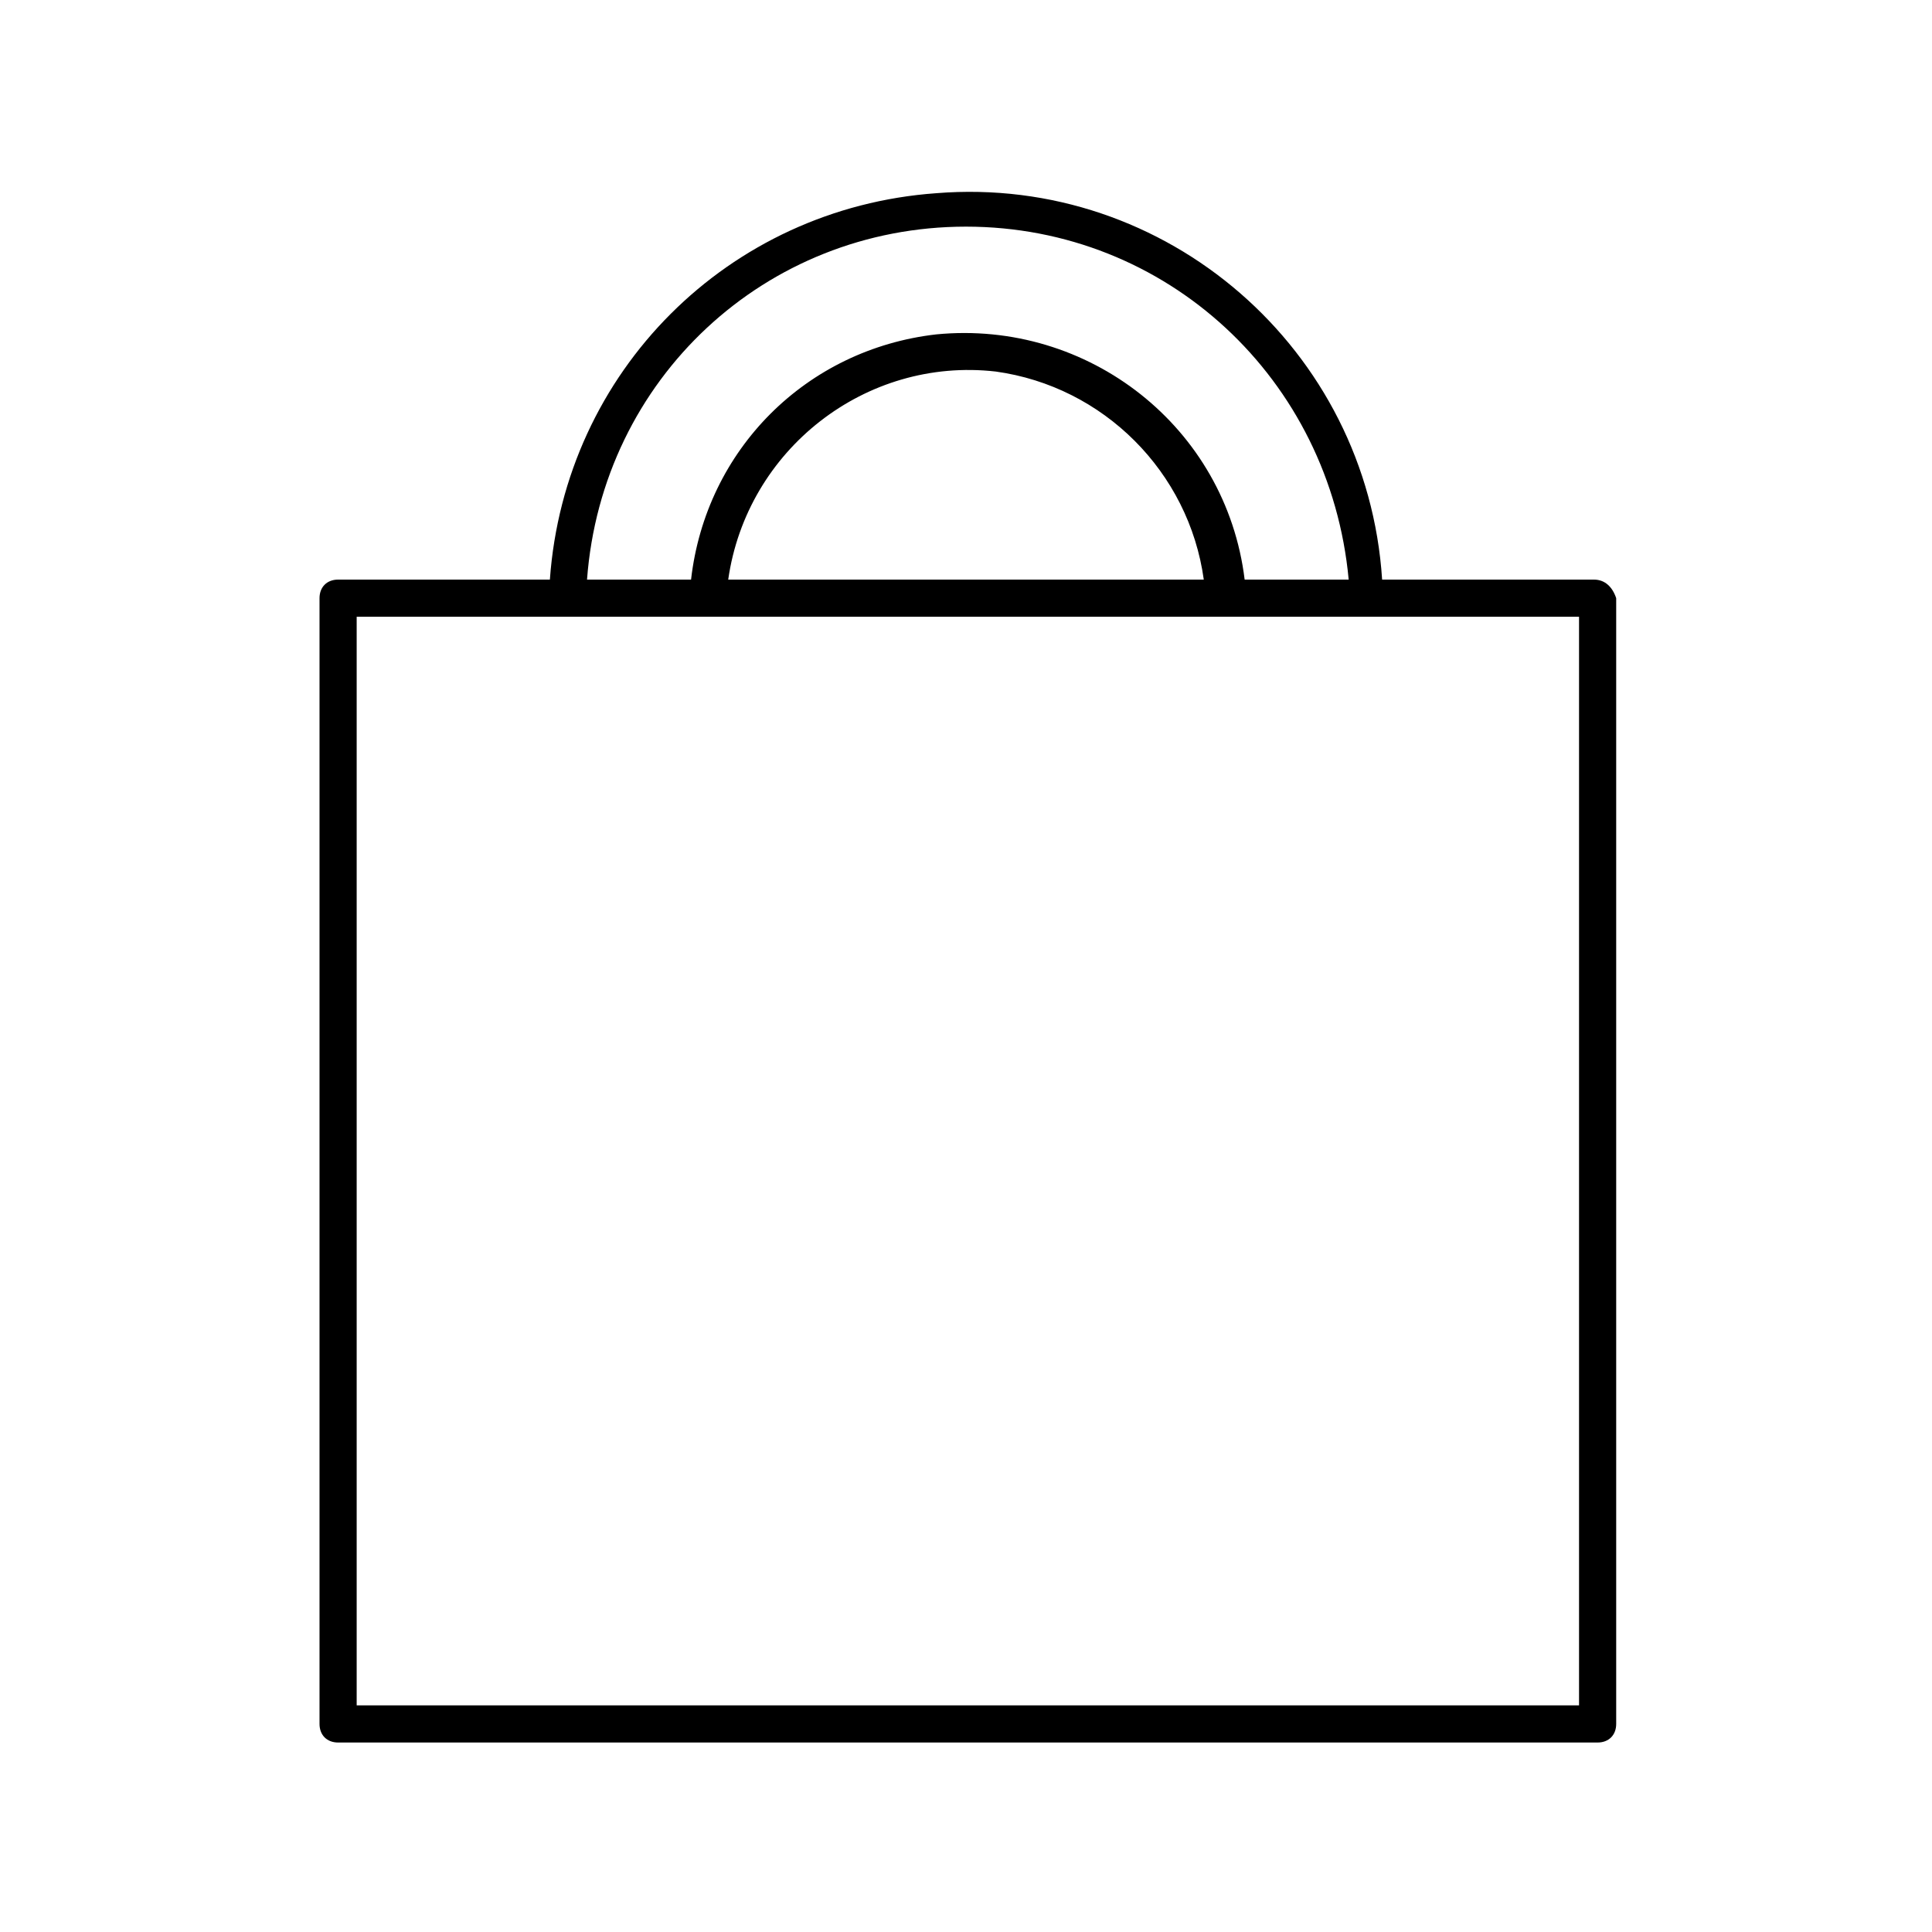 <?xml version="1.0" encoding="utf-8"?>
<!-- Generator: Adobe Illustrator 25.0.0, SVG Export Plug-In . SVG Version: 6.00 Build 0)  -->
<svg version="1.1" id="圖層_1" xmlns="http://www.w3.org/2000/svg" xmlns:xlink="http://www.w3.org/1999/xlink" x="0px" y="0px"
	 viewBox="0 0 52 52" style="enable-background:new 0 0 52 52;" xml:space="preserve">
<path id="Path_43" d="M42.9,15.6h-5.7C36.8,9.4,31.4,4.7,25.2,5.2c-5.6,0.4-10,4.8-10.4,10.4H9.1c-0.3,0-0.5,0.2-0.5,0.5v30.3
	c0,0.3,0.2,0.5,0.5,0.5h33.9c0.3,0,0.5-0.2,0.5-0.5V16.1C43.4,15.8,43.2,15.6,42.9,15.6 M26,6.1c5.4,0,9.8,4.1,10.3,9.5h-2.8
	c-0.5-4.1-4.2-7-8.3-6.6c-3.5,0.4-6.2,3.1-6.6,6.6h-2.8C16.2,10.2,20.6,6.1,26,6.1 M32.4,15.6H19.6c0.5-3.5,3.7-6,7.2-5.6
	C29.7,10.4,32,12.7,32.4,15.6 M42.4,45.9H9.6V16.6h32.9V45.9z"/>
</svg>
